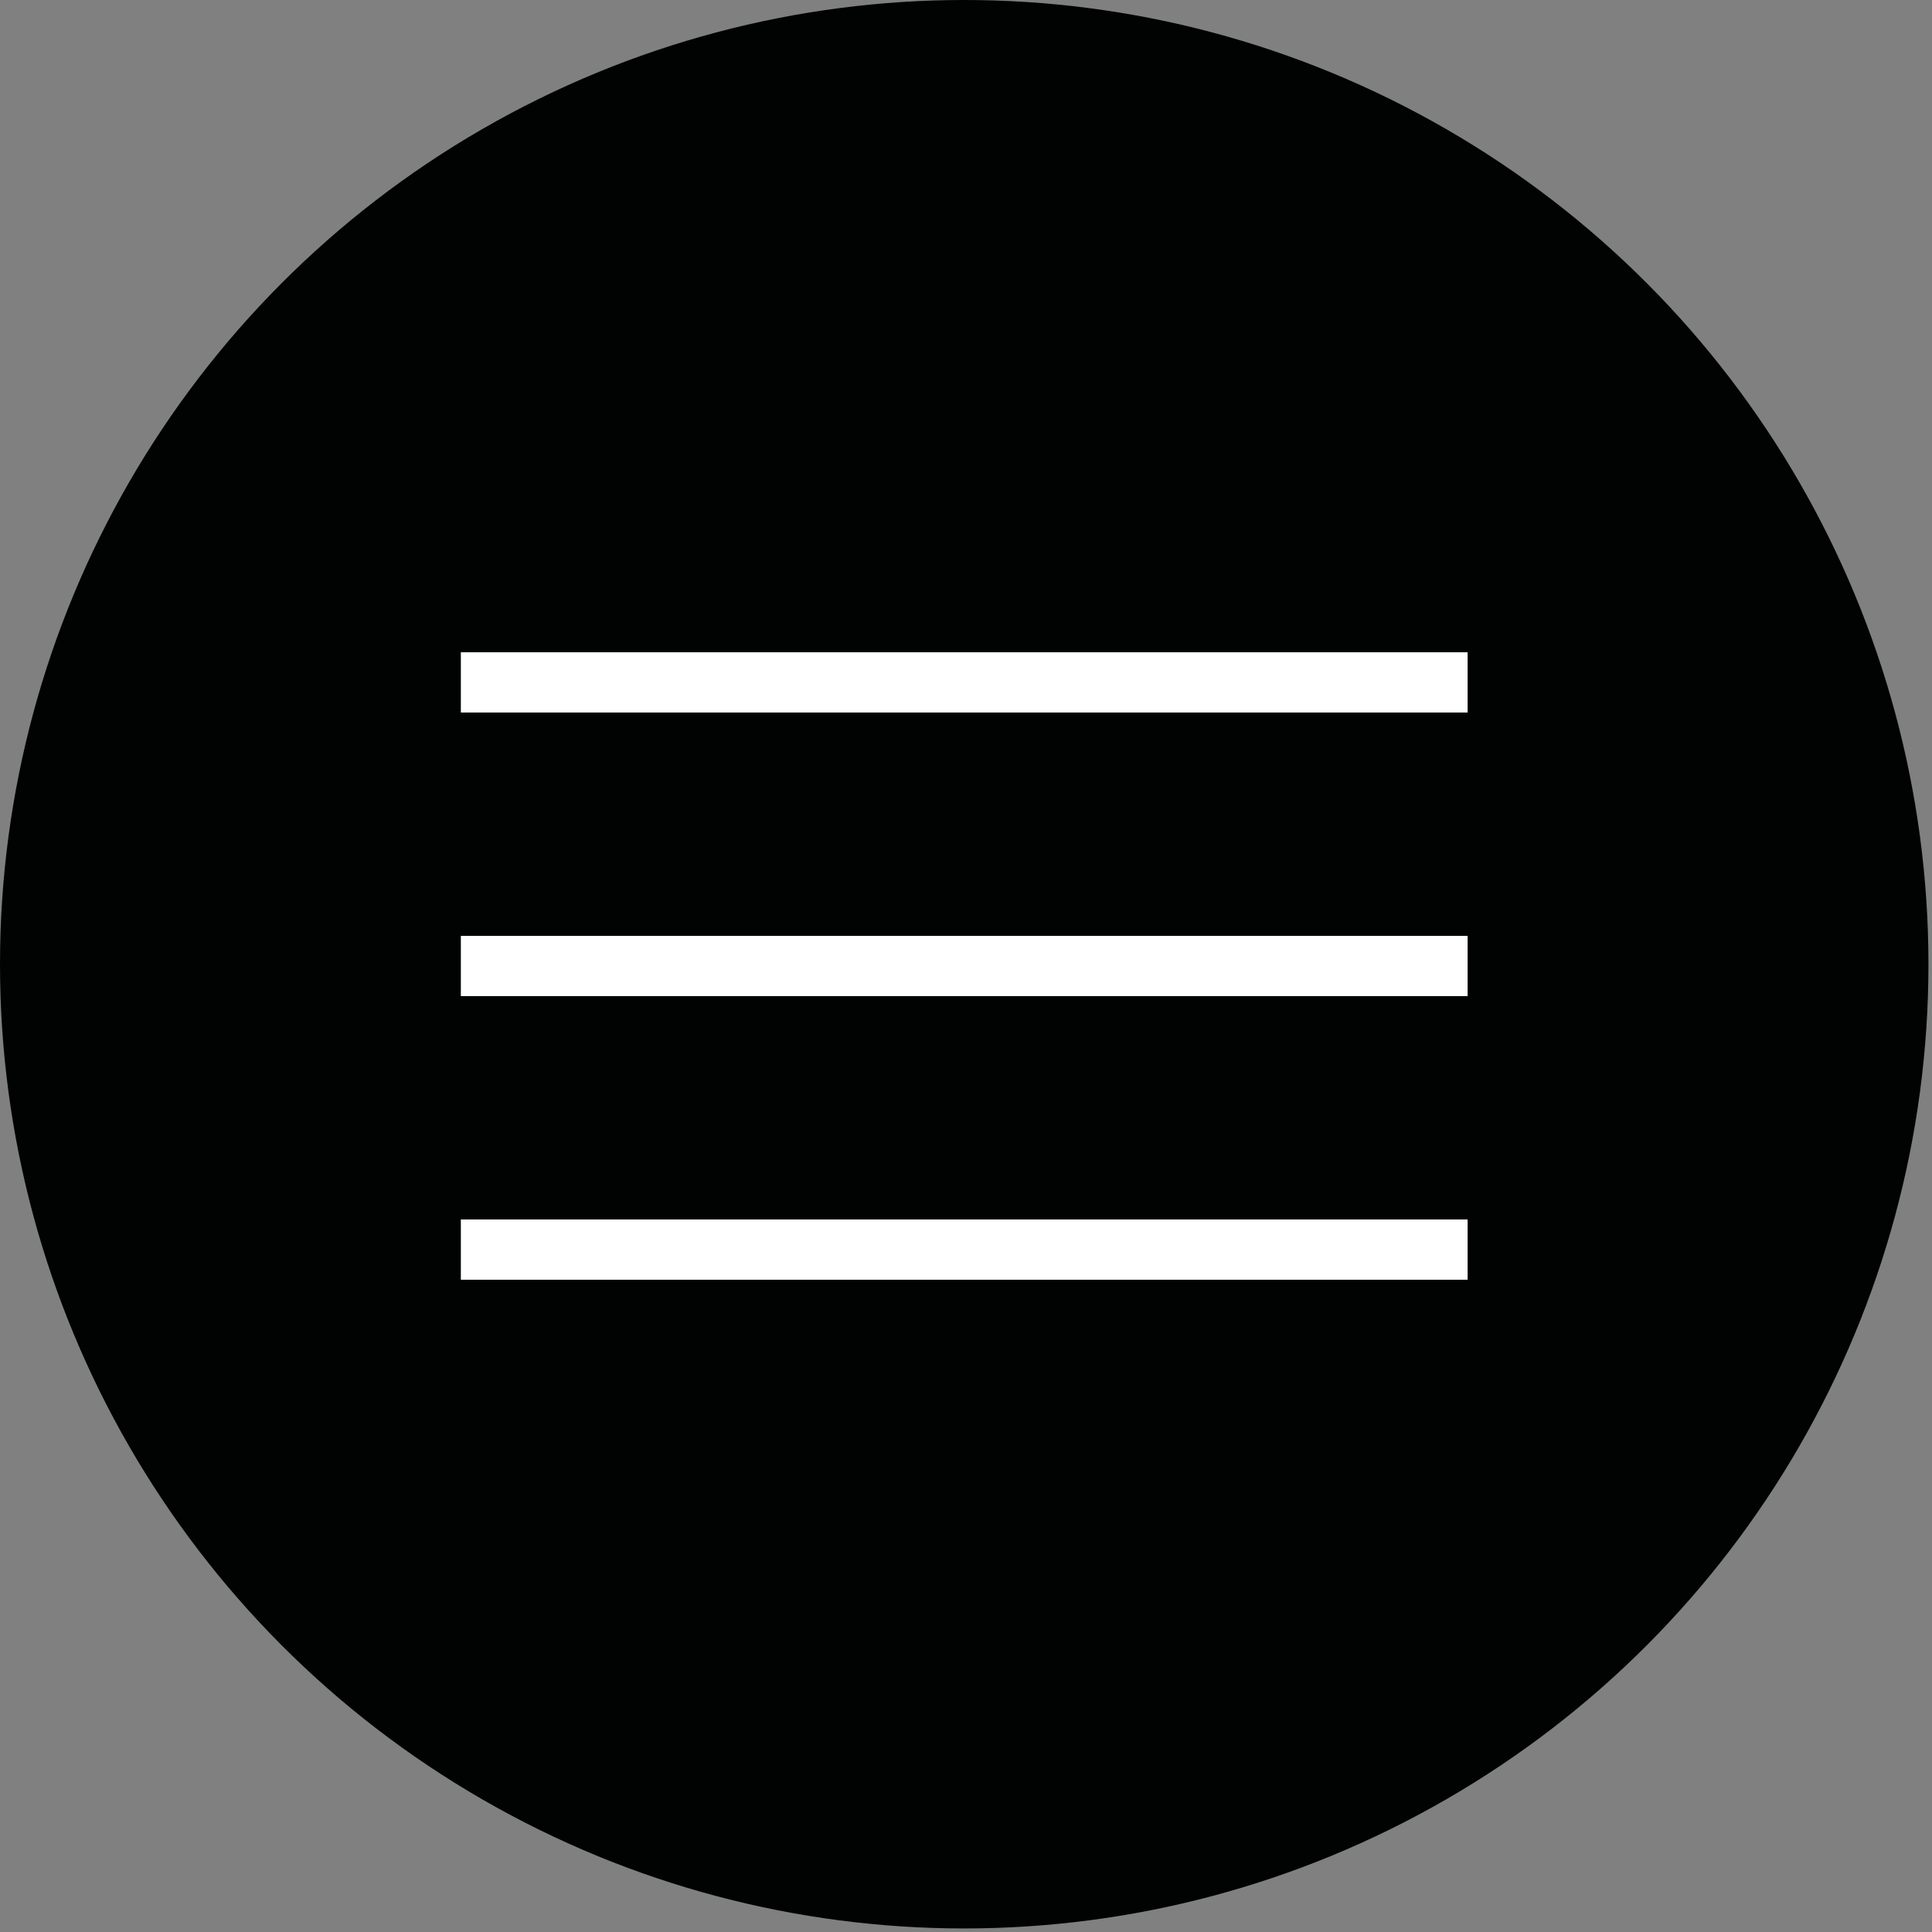 <svg xmlns="http://www.w3.org/2000/svg" xmlns:xlink="http://www.w3.org/1999/xlink" id="Capa_1" x="0px" y="0px" viewBox="0 0 54.5 54.5" style="enable-background:new 0 0 54.5 54.5;" xml:space="preserve"><rect x="0" y="0" width="54.5" height="54.5" fill="#808080" stroke="none"/><style type="text/css">	.st0{fill:#010202;}	.st1{fill:#FFFFFF;}</style><g>	<circle class="st0" cx="27.2" cy="27.2" r="27.2"></circle>	<g>		<rect x="13" y="18.4" class="st1" width="28.4" height="1.7"></rect>		<rect x="13" y="34.4" class="st1" width="28.4" height="1.7"></rect>		<rect x="13" y="26.4" class="st1" width="28.4" height="1.7"></rect>	</g></g></svg>